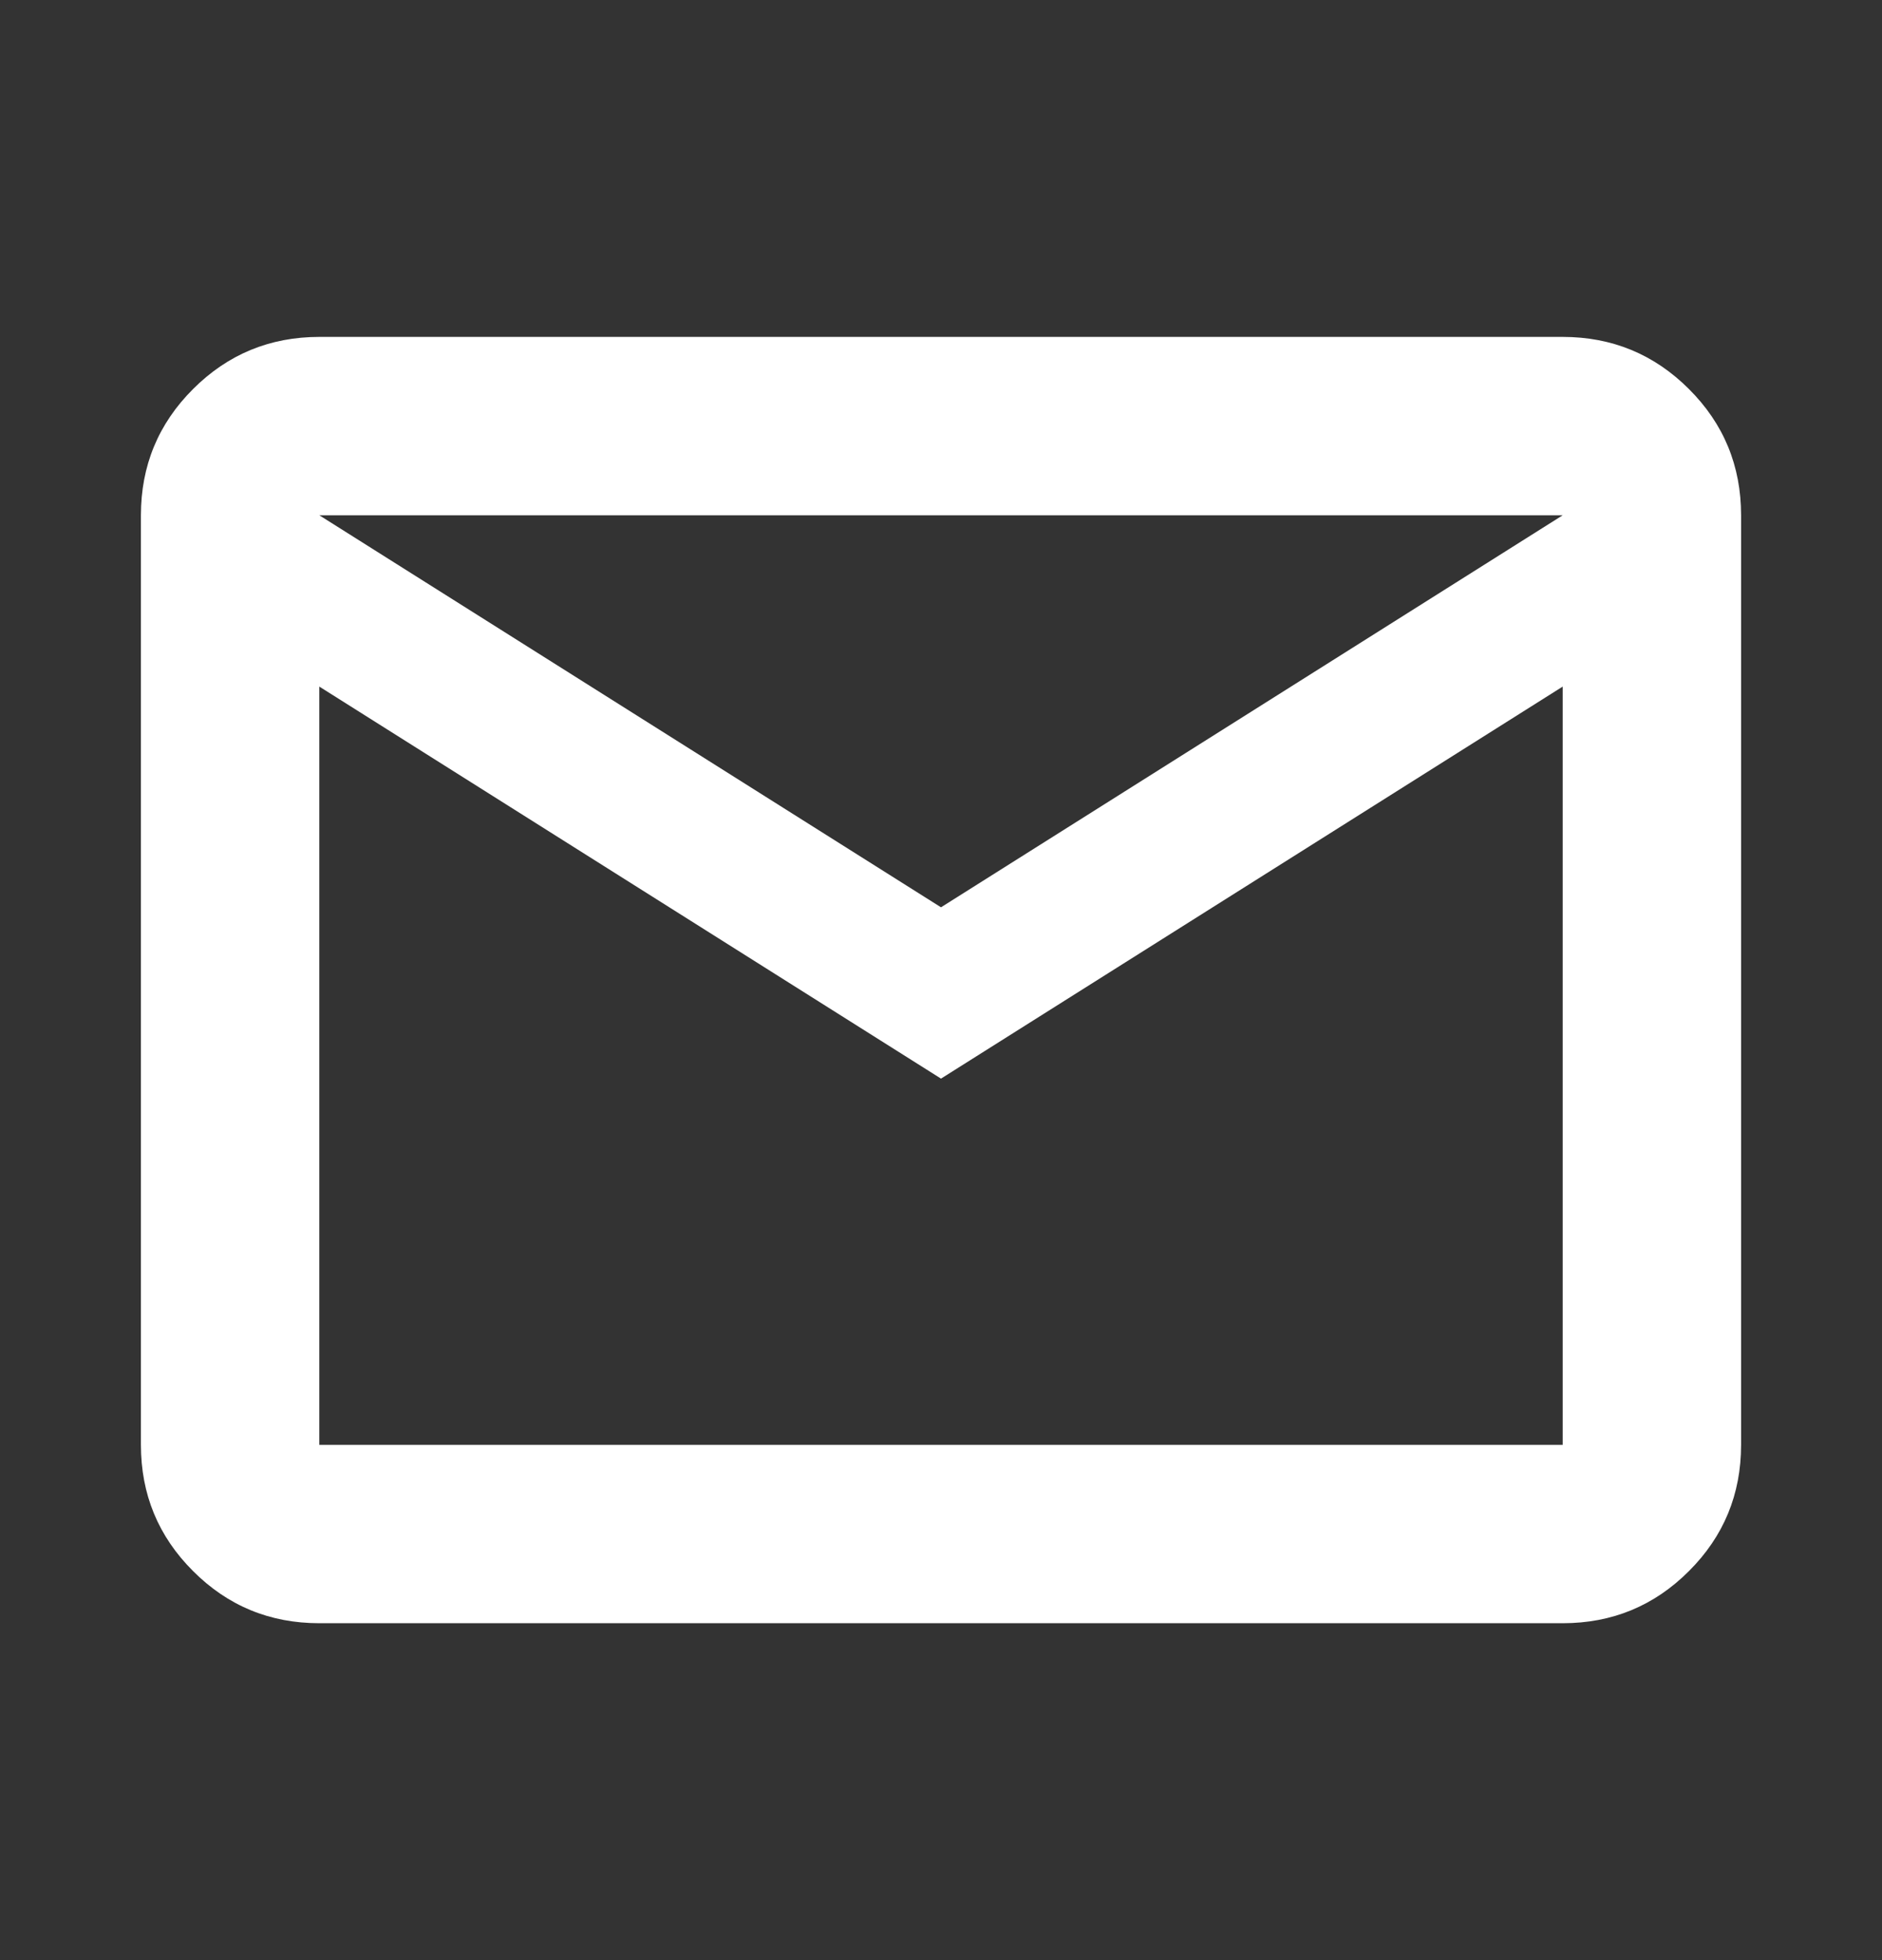 <svg width="24" height="25" viewBox="0 0 24 25" fill="none" xmlns="http://www.w3.org/2000/svg">
<rect x="0" y="0" width="24" height="25" fill="#333333" stroke="none"/>
<path d="M4.072 20.703C3.442 20.703 2.905 20.482 2.462 20.038C2.018 19.595 1.797 19.058 1.797 18.428V6.572C1.797 5.942 2.018 5.405 2.462 4.962C2.905 4.519 3.442 4.297 4.072 4.297H19.928C20.558 4.297 21.095 4.519 21.538 4.962C21.982 5.405 22.203 5.942 22.203 6.572V18.428C22.203 19.058 21.982 19.595 21.538 20.038C21.095 20.482 20.558 20.703 19.928 20.703H4.072ZM12 13.757L4.072 8.757V18.428H19.928V8.757L12 13.757ZM12 11.572L19.928 6.572H4.072L12 11.572ZM4.072 8.757V6.572V18.428V8.757Z" fill="white"/>
</svg>
